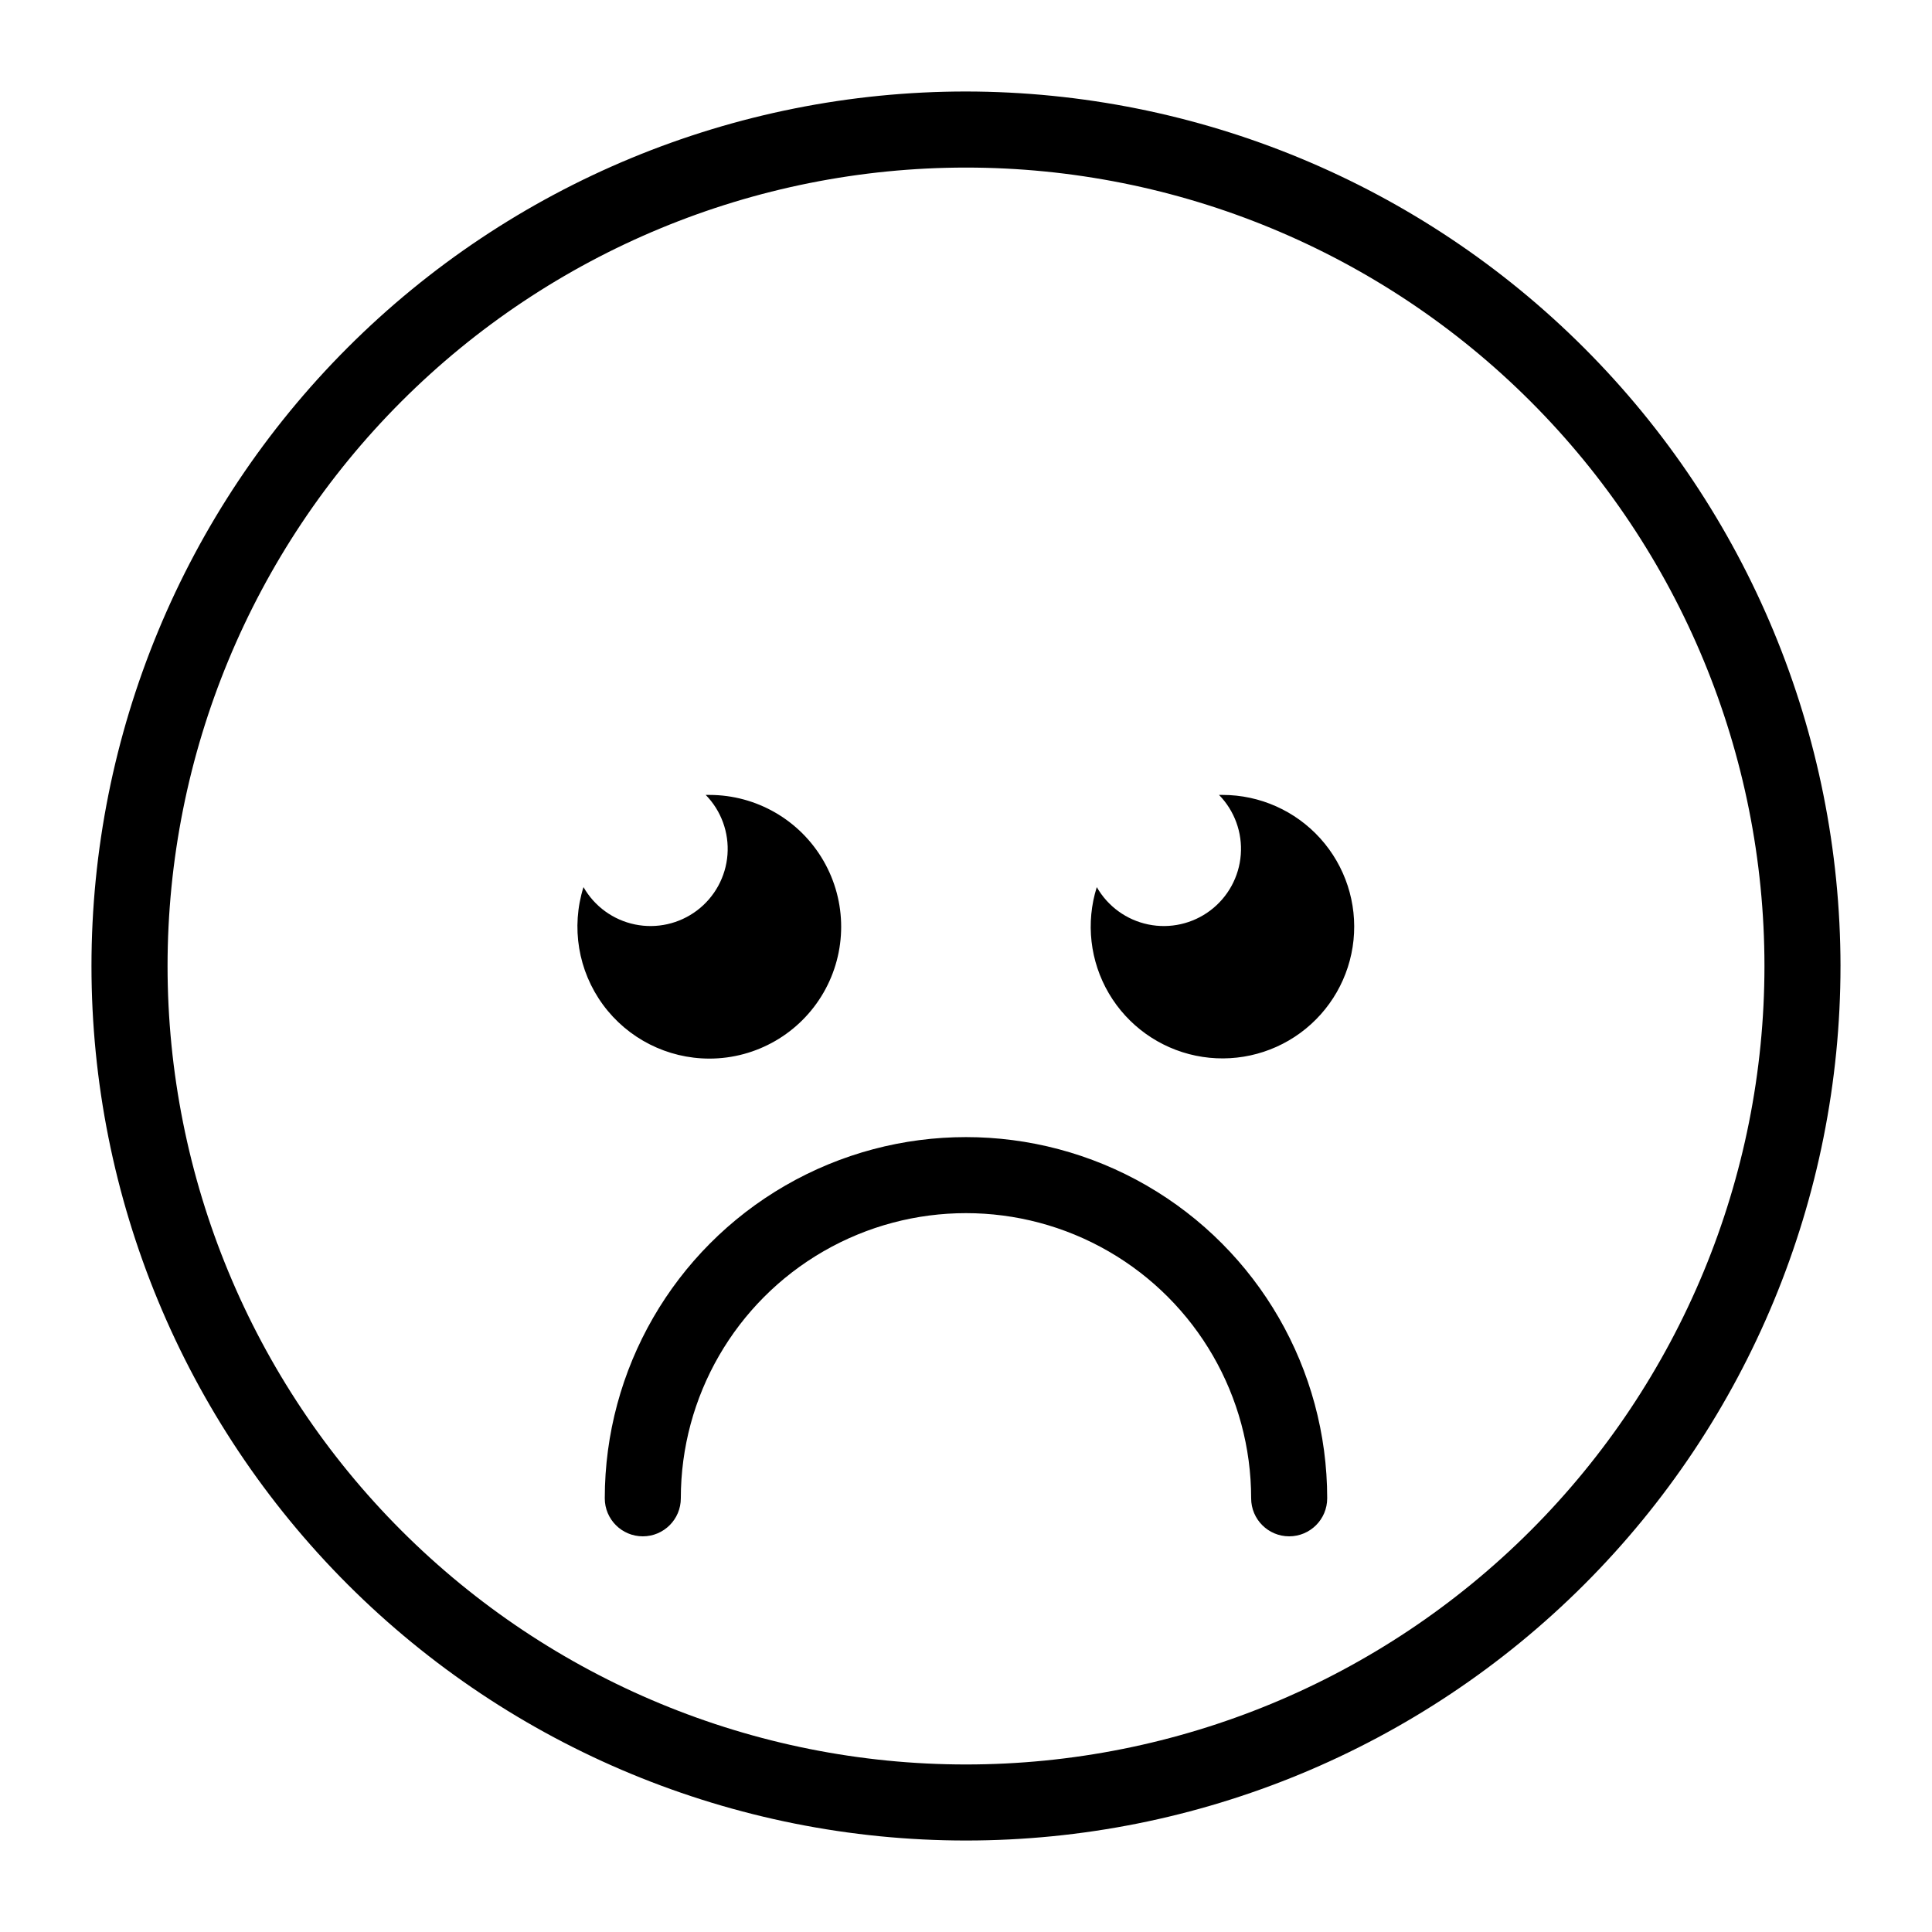 <?xml version="1.0" encoding="UTF-8"?>
<!-- Uploaded to: SVG Repo, www.svgrepo.com, Generator: SVG Repo Mixer Tools -->
<svg fill="#000000" width="800px" height="800px" version="1.1" viewBox="144 144 512 512" xmlns="http://www.w3.org/2000/svg">
 <path d="m495.72 541.07c0 5.562-4.512 10.074-10.078 10.074-5.562 0-10.074-4.512-10.074-10.074 0-27-14.402-51.949-37.785-65.449-23.383-13.5-52.191-13.5-75.574 0-23.379 13.5-37.785 38.449-37.785 65.449 0 5.562-4.512 10.074-10.074 10.074-5.566 0-10.078-4.512-10.078-10.074 0-34.199 18.246-65.801 47.863-82.902 29.617-17.098 66.105-17.098 95.723 0 29.617 17.102 47.863 48.703 47.863 82.902zm-163.74-116.53c12.48 0 24.016-6.66 30.258-17.473 6.242-10.809 6.242-24.129 0-34.938-6.242-10.809-17.777-17.469-30.258-17.469h-0.957c4.109 4.203 6.207 9.973 5.766 15.836-0.441 5.859-3.387 11.25-8.078 14.789-4.695 3.539-10.684 4.891-16.441 3.703-5.758-1.184-10.727-4.789-13.641-9.895-3.336 10.621-1.418 22.195 5.168 31.168 6.586 8.973 17.051 14.273 28.184 14.277zm136.03-69.879h-0.957c4.109 4.203 6.211 9.973 5.766 15.836-0.441 5.859-3.383 11.25-8.078 14.789-4.691 3.539-10.684 4.891-16.441 3.703-5.758-1.184-10.727-4.789-13.641-9.895-2.965 9.418-1.801 19.652 3.199 28.164 5.004 8.512 13.375 14.512 23.043 16.508 9.668 1.996 19.73-0.191 27.695-6.027s13.086-14.77 14.098-24.59c1.012-9.824-2.184-19.613-8.793-26.949-6.609-7.332-16.016-11.527-25.891-11.539zm163.74 45.344c0 61.465-24.414 120.41-67.879 163.87-43.461 43.465-102.41 67.879-163.87 67.879s-120.41-24.414-163.88-67.879c-43.461-43.461-67.879-102.41-67.879-163.87s24.418-120.41 67.879-163.88 102.41-67.879 163.88-67.879c61.441 0.066 120.35 24.504 163.8 67.953 43.449 43.445 67.887 102.36 67.953 163.8zm-20.152 0c0-56.121-22.293-109.94-61.977-149.62-39.68-39.684-93.504-61.977-149.62-61.977-56.121 0-109.94 22.293-149.62 61.977s-61.977 93.504-61.977 149.62c0 56.117 22.293 109.94 61.977 149.62 39.684 39.684 93.504 61.977 149.62 61.977 56.117 0 109.94-22.293 149.62-61.977 39.684-39.68 61.977-93.504 61.977-149.62z"/>
</svg>